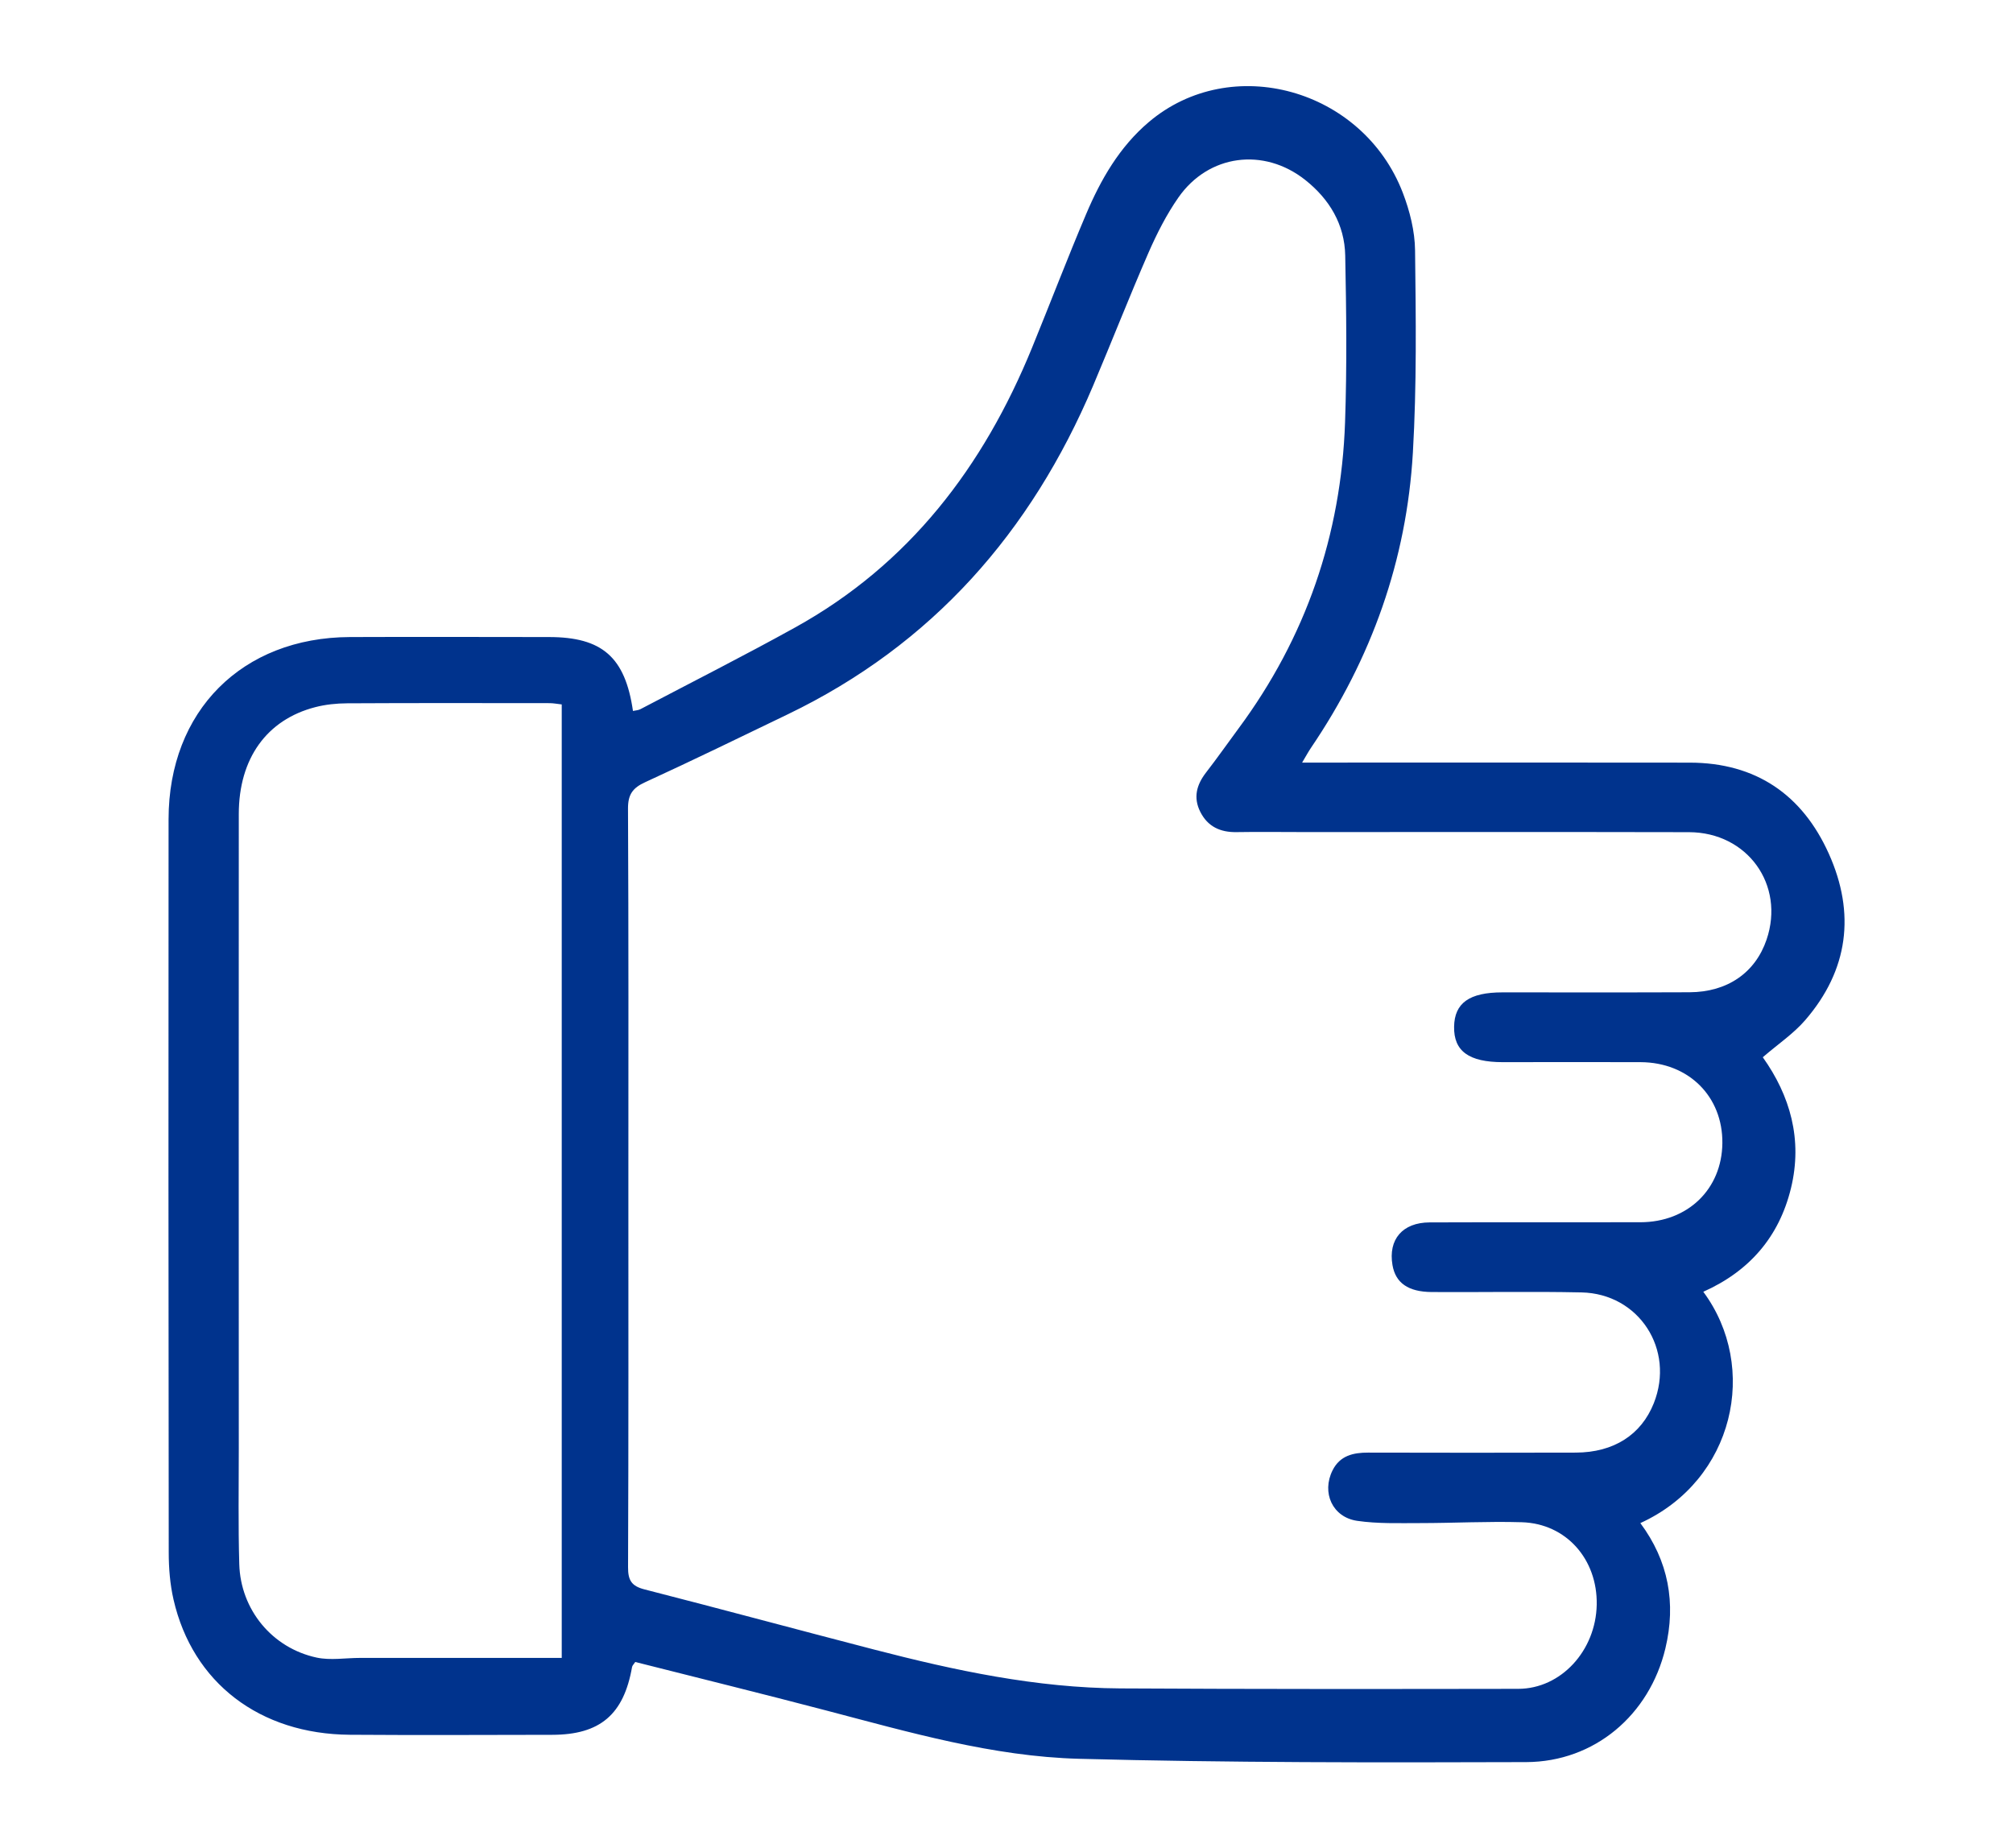 <?xml version="1.0" encoding="UTF-8"?><svg id="Layer_1" xmlns="http://www.w3.org/2000/svg" viewBox="0 0 376.99 346.15"><defs><style>.cls-1{fill:#00338d;}</style></defs><path class="cls-1" d="m243.85,142.81c1.58,0,2.7,0,3.82,0,22.93,0,45.87-.03,68.8.01,12.35.02,21.05,5.98,26.03,17.06,5.02,11.17,3.67,21.79-4.42,31.16-2.18,2.53-5.06,4.46-7.95,6.95,5.11,7.17,7.5,15.4,5.28,24.52-2.23,9.17-7.84,15.57-16.42,19.4,10.46,14.11,5.84,35.28-11.79,43.32,5.27,7.08,6.72,14.98,4.69,23.47-2.99,12.47-13.26,21.24-26.06,21.29-27.92.09-55.85.12-83.75-.62-16.17-.43-31.79-4.97-47.4-9.06-11.88-3.12-23.8-6.05-35.71-9.07-.28.43-.55.66-.6.94-1.55,8.89-5.98,12.69-14.96,12.7-12.63.02-25.27.08-37.9-.01-16.88-.12-29.44-9.74-33.01-25.31-.66-2.87-.9-5.89-.9-8.84-.05-45.77-.07-91.54-.03-137.31.02-20.27,13.76-34.03,33.96-34.11,12.42-.05,24.84-.01,37.27,0,9.96,0,14.28,3.75,15.74,13.84.48-.11.99-.12,1.39-.33,9.67-5.08,19.42-10.01,28.97-15.3,21.38-11.83,35.27-30.1,44.37-52.37,3.41-8.34,6.62-16.76,10.14-25.05,2.75-6.49,6.25-12.58,11.72-17.22,15.42-13.09,40.07-6.29,47.58,13.22,1.31,3.41,2.26,7.19,2.3,10.81.15,12.62.32,25.28-.41,37.87-1.17,20.12-7.74,38.56-19.08,55.27-.51.76-.95,1.57-1.68,2.8Zm-126.17,79.33c0,23.79.04,47.57-.06,71.36-.01,2.44.65,3.52,3.05,4.14,14.37,3.68,28.7,7.56,43.06,11.28,15.12,3.92,30.38,7.18,46.08,7.27,24.84.14,49.68.12,74.52.08,8.01-.01,14.54-7.15,14.7-15.77.15-8.51-5.73-15.18-14.02-15.43-6.36-.19-12.73.16-19.1.16-3.91,0-7.88.14-11.73-.42-4.65-.67-6.71-5.29-4.62-9.46,1.38-2.76,3.87-3.33,6.7-3.32,12.95.03,25.9.04,38.86,0,7.1-.02,12.25-3.34,14.6-9.25,3.99-10.04-2.75-20.52-13.55-20.75-9.34-.2-18.68-.01-28.03-.07-4.44-.03-6.79-1.72-7.36-5.05-.82-4.78,1.86-7.97,6.95-7.99,13.16-.05,26.33,0,39.49-.03,8.88-.02,15.25-6.21,15.34-14.81.09-8.74-6.32-15.13-15.31-15.17-8.6-.04-17.2,0-25.8,0-6.37,0-9.21-2.07-9.13-6.64.07-4.44,2.86-6.43,9.06-6.43,11.68,0,23.36.03,35.03-.02,7.1-.03,12.32-3.66,14.43-9.86,3.48-10.24-3.57-20.1-14.54-20.12-24.1-.05-48.2-.02-72.3-.02-4.14,0-8.28-.06-12.42.01-3.04.05-5.39-1.02-6.79-3.79-1.36-2.7-.69-5.09,1.09-7.39,2.08-2.68,4.03-5.47,6.05-8.2,12.63-17.05,19.24-36.25,19.97-57.39.36-10.39.24-20.8.03-31.2-.11-5.83-2.95-10.57-7.5-14.17-7.75-6.13-18.09-4.79-23.73,3.28-2.23,3.19-4.03,6.74-5.6,10.32-3.6,8.26-6.88,16.65-10.39,24.95-11.62,27.42-30.1,48.48-57.18,61.53-8.88,4.28-17.74,8.6-26.7,12.71-2.34,1.07-3.23,2.29-3.22,4.95.12,23.57.07,47.15.07,70.72Zm-12.47-90.22c-.84-.09-1.56-.24-2.29-.24-12.63-.01-25.27-.04-37.9.03-2,.01-4.05.22-5.98.72-9.1,2.35-14.31,9.63-14.32,20-.02,39.61-.01,79.21,0,118.82,0,7.22-.12,14.44.09,21.66.24,8.53,6.15,15.72,14.5,17.51,2.59.55,5.39.06,8.1.06,11.46,0,22.93,0,34.39,0,1.12,0,2.24,0,3.4,0v-178.54Z"/></svg>